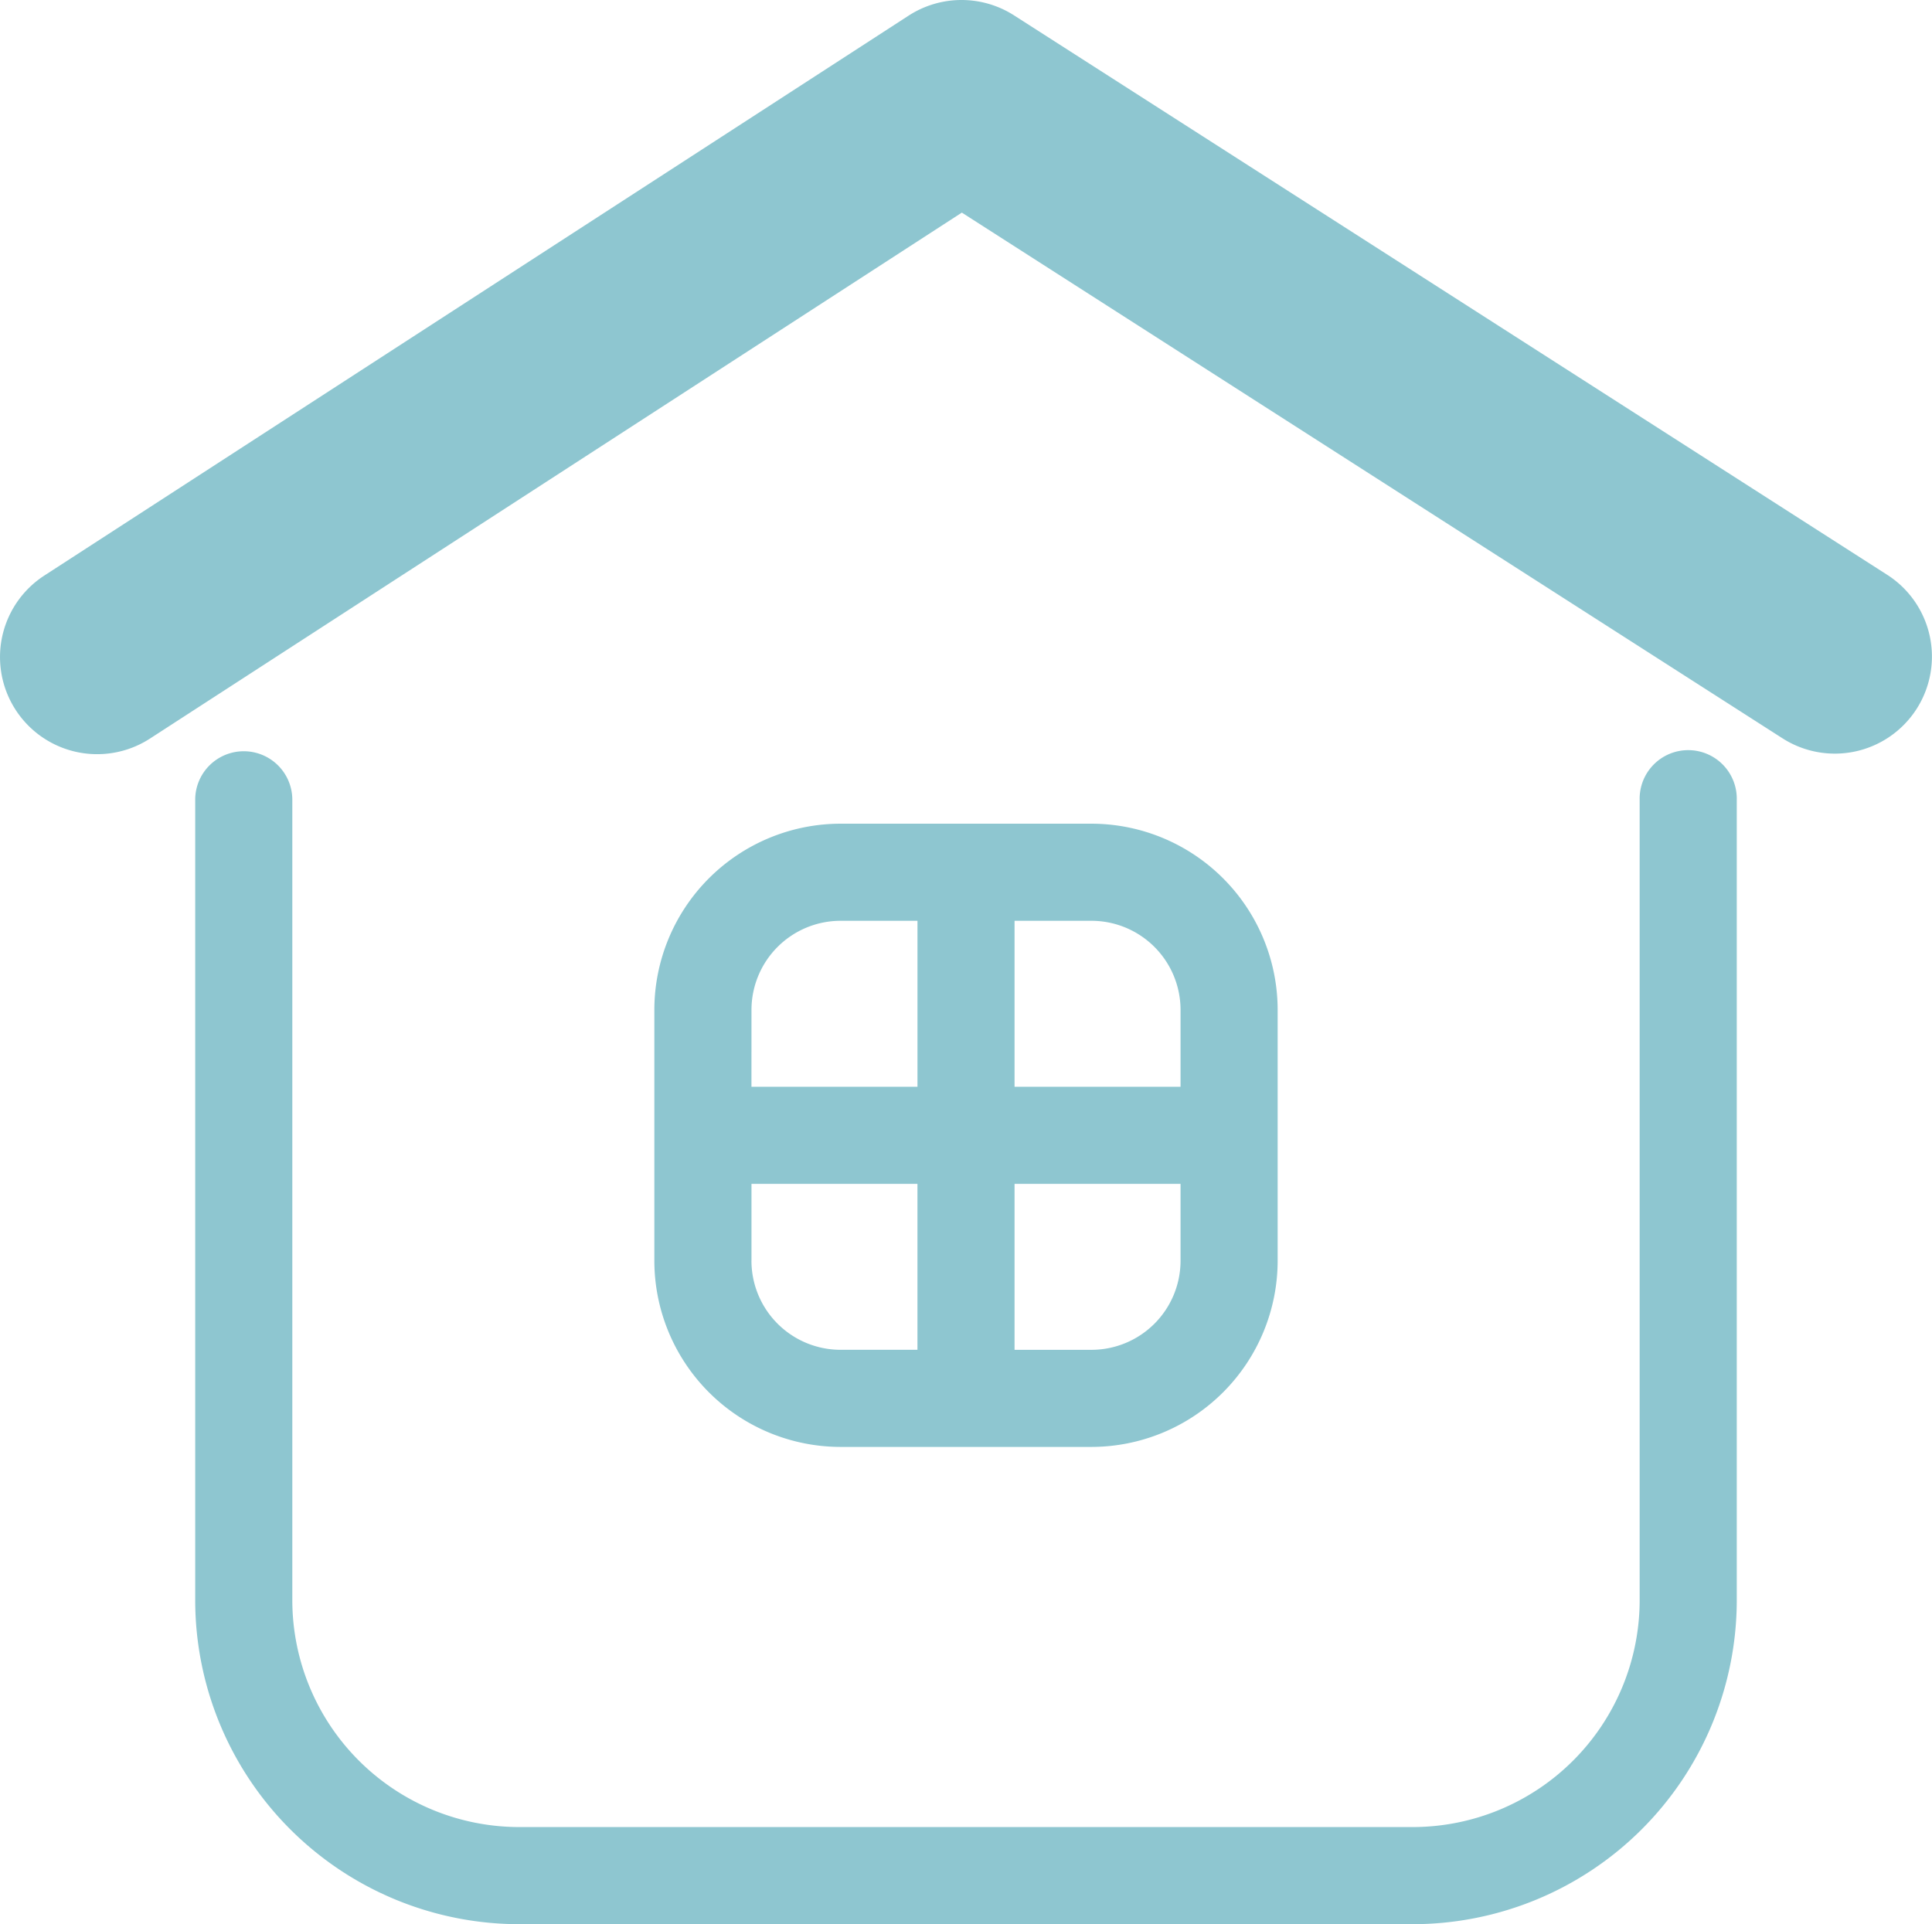 <svg id="Group_1550" data-name="Group 1550" xmlns="http://www.w3.org/2000/svg" xmlns:xlink="http://www.w3.org/1999/xlink" width="76.575" height="76.275" viewBox="0 0 76.575 76.275">
  <defs>
    <clipPath id="clip-path">
      <rect id="Rectangle_15" data-name="Rectangle 15" width="76.575" height="76.275" fill="#8ec6d0"/>
    </clipPath>
  </defs>
  <g id="Group_5" data-name="Group 5" clip-path="url(#clip-path)">
    <path id="Path_6" data-name="Path 6" d="M75.966,28.1A3.849,3.849,0,0,0,74.8,22.786L40.188.607a3.86,3.86,0,0,0-4.171.01L1.757,22.815a3.85,3.85,0,0,0,4.188,6.462l4.99-3.233L38.123,8.428l27.47,17.6,5.056,3.239A3.849,3.849,0,0,0,75.966,28.1" transform="translate(0 0)" fill="#8ec6d0"/>
    <path id="Path_7" data-name="Path 7" d="M42.125,154.729a1.924,1.924,0,0,0-1.925,1.925v31.735a12.851,12.851,0,0,0,12.837,12.836H88.464A12.851,12.851,0,0,0,101.3,188.388V156.654a1.925,1.925,0,1,0-3.849,0v31.735a9,9,0,0,1-8.988,8.986H53.037a9,9,0,0,1-8.988-8.986V156.654a1.924,1.924,0,0,0-1.925-1.925" transform="translate(-32.463 -124.949)" fill="#8ec6d0"/>
    <path id="Path_8" data-name="Path 8" d="M152.077,194.356a7.388,7.388,0,0,0,7.379-7.381v-9.943a7.388,7.388,0,0,0-7.379-7.381H142.13a7.388,7.388,0,0,0-7.379,7.381v9.943a7.388,7.388,0,0,0,7.379,7.381Zm3.53-7.381a3.534,3.534,0,0,1-3.53,3.532h-3.049v-6.578h6.579Zm0-9.943v3.047h-6.579V173.5h3.049a3.534,3.534,0,0,1,3.53,3.532m-17.006,0a3.534,3.534,0,0,1,3.53-3.532h3.049v6.579H138.6Zm0,9.943v-3.047h6.578v6.578H142.13a3.534,3.534,0,0,1-3.53-3.532" transform="translate(-108.816 -136.999)" fill="#8ec6d0"/>
  </g>
</svg>
